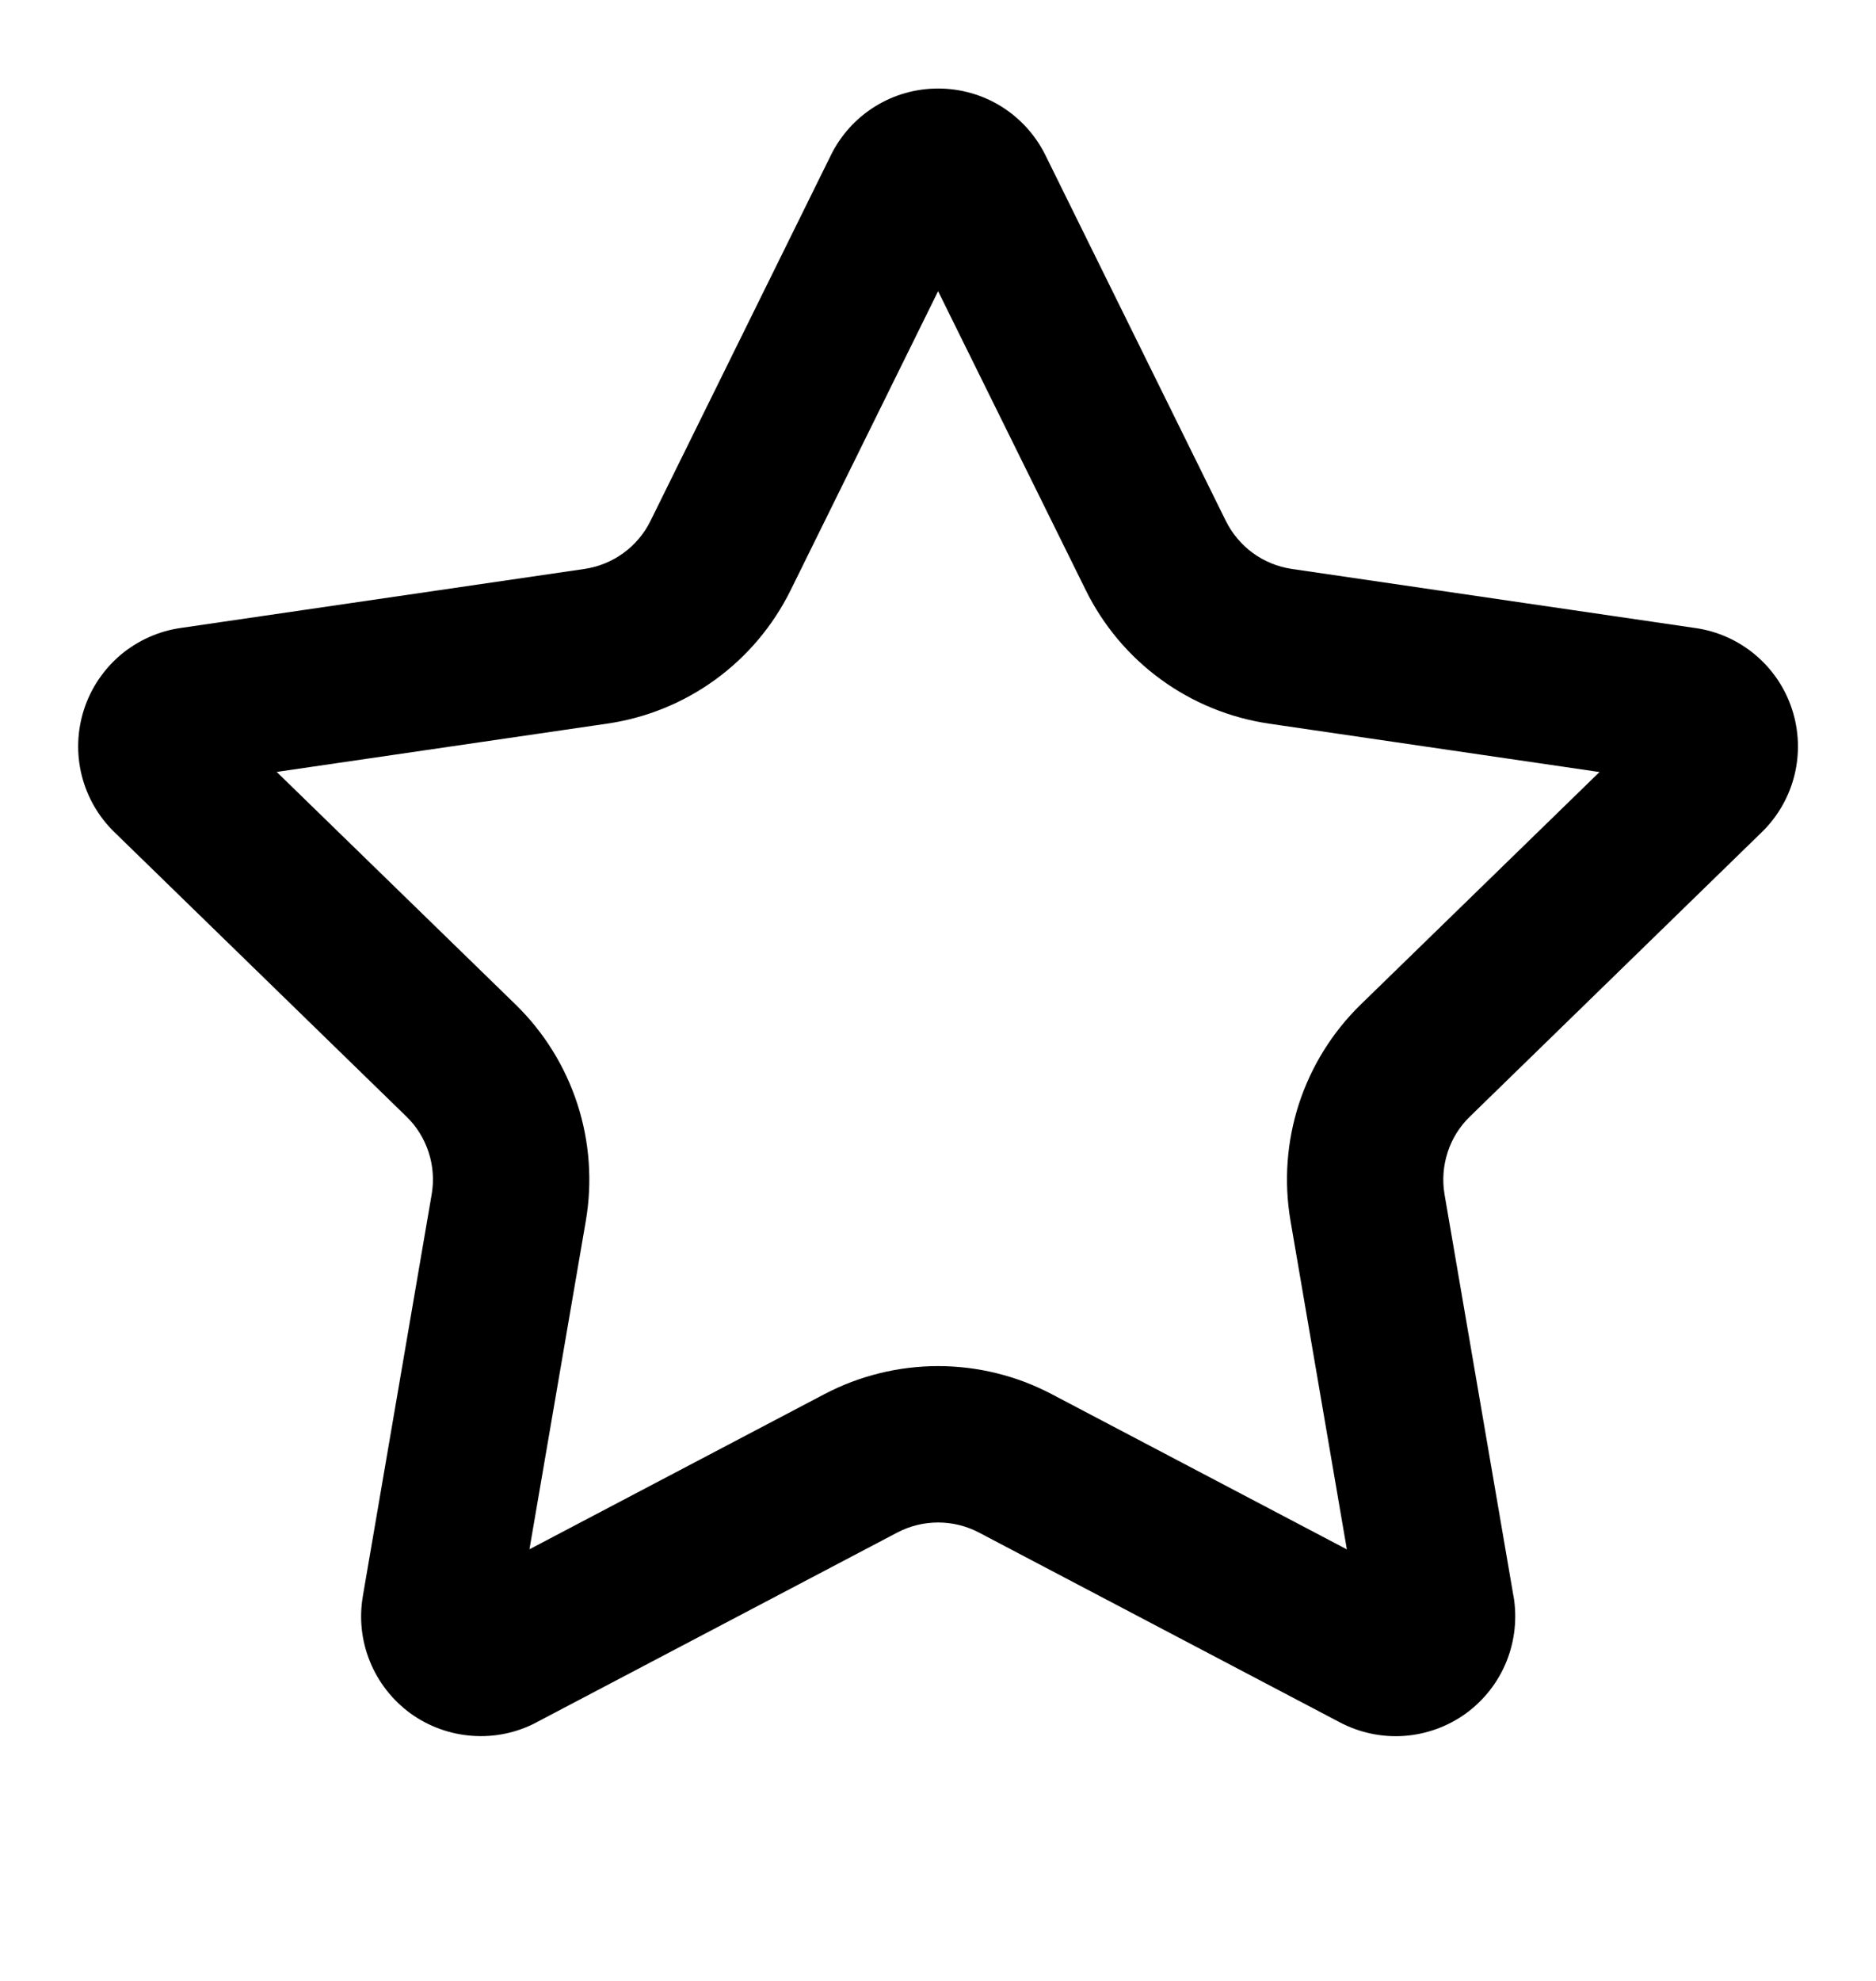 <svg width="18" height="19" viewBox="0 0 18 19" fill="none" xmlns="http://www.w3.org/2000/svg">
<g clip-path="url(#clip0_750_7422)">
<g clip-path="url(#clip1_750_7422)">
<path fill-rule="evenodd" clip-rule="evenodd" d="M9.001 2.793L7.586 5.661C7.418 6.001 7.17 6.296 6.863 6.519C6.556 6.742 6.199 6.887 5.824 6.941L2.655 7.404L4.947 9.635L4.425 10.171L4.947 9.635C5.219 9.9 5.422 10.227 5.54 10.589C5.657 10.95 5.685 11.334 5.621 11.709C5.621 11.709 5.621 11.709 5.621 11.709L5.08 14.86L7.912 13.371C8.248 13.195 8.622 13.103 9.001 13.103C9.38 13.103 9.754 13.195 10.089 13.371L12.923 14.861L12.382 11.708L12.382 11.707C12.318 11.333 12.346 10.949 12.463 10.588C12.581 10.227 12.784 9.9 13.056 9.635L15.347 7.405L12.177 6.941C11.803 6.886 11.446 6.741 11.14 6.518C10.833 6.295 10.586 6.001 10.418 5.661L9.001 2.793ZM3.9 10.71C3.9 10.71 3.9 10.71 3.9 10.71L1.1 7.984C1.1 7.984 1.099 7.983 1.099 7.983C0.945 7.834 0.836 7.645 0.784 7.437C0.732 7.228 0.74 7.009 0.806 6.805C0.872 6.6 0.995 6.419 1.159 6.28C1.323 6.143 1.523 6.053 1.735 6.023L5.608 5.457C5.743 5.437 5.871 5.385 5.981 5.305C6.091 5.225 6.181 5.119 6.241 4.997L7.973 1.487C8.068 1.295 8.214 1.134 8.396 1.021C8.578 0.908 8.787 0.849 9.001 0.849C9.215 0.849 9.425 0.908 9.607 1.021C9.788 1.134 9.935 1.295 10.03 1.487L11.762 4.997C11.823 5.119 11.912 5.225 12.022 5.305C12.132 5.385 12.26 5.437 12.395 5.457L16.268 6.024C16.269 6.024 16.269 6.024 16.269 6.024C16.269 6.024 16.269 6.024 16.269 6.024C16.481 6.055 16.68 6.144 16.843 6.282C17.007 6.42 17.129 6.601 17.195 6.805C17.261 7.008 17.269 7.226 17.218 7.434C17.167 7.642 17.058 7.832 16.905 7.981L14.103 10.71C14.005 10.805 13.932 10.922 13.89 11.052C13.848 11.182 13.837 11.32 13.86 11.454C13.86 11.455 13.86 11.455 13.86 11.455L14.521 15.306C14.521 15.306 14.521 15.307 14.522 15.308C14.558 15.519 14.535 15.736 14.455 15.935C14.375 16.134 14.24 16.307 14.066 16.434C13.892 16.56 13.685 16.635 13.471 16.65C13.257 16.665 13.043 16.619 12.854 16.519C12.853 16.519 12.853 16.518 12.852 16.518L9.392 14.699C9.272 14.636 9.137 14.603 9.001 14.603C8.865 14.603 8.73 14.636 8.61 14.699C8.61 14.699 8.61 14.699 8.61 14.699L5.149 16.519C5.149 16.519 5.148 16.519 5.148 16.52C4.959 16.62 4.745 16.665 4.531 16.649C4.317 16.634 4.111 16.559 3.937 16.433C3.764 16.306 3.629 16.134 3.549 15.935C3.468 15.736 3.445 15.519 3.482 15.308C3.482 15.308 3.482 15.307 3.482 15.306L4.142 11.455C4.165 11.32 4.155 11.182 4.113 11.053C4.071 10.923 3.998 10.805 3.9 10.71Z" fill="black"/>
</g>
</g>
<defs>
<clipPath id="clip0_750_7422">
<rect width="18" height="18" fill="white" transform="translate(0 0.099)"/>
</clipPath>
<clipPath id="clip1_750_7422">
<rect width="18" height="18" fill="white" transform="translate(0 0.099)"/>
</clipPath>
</defs>
</svg>
